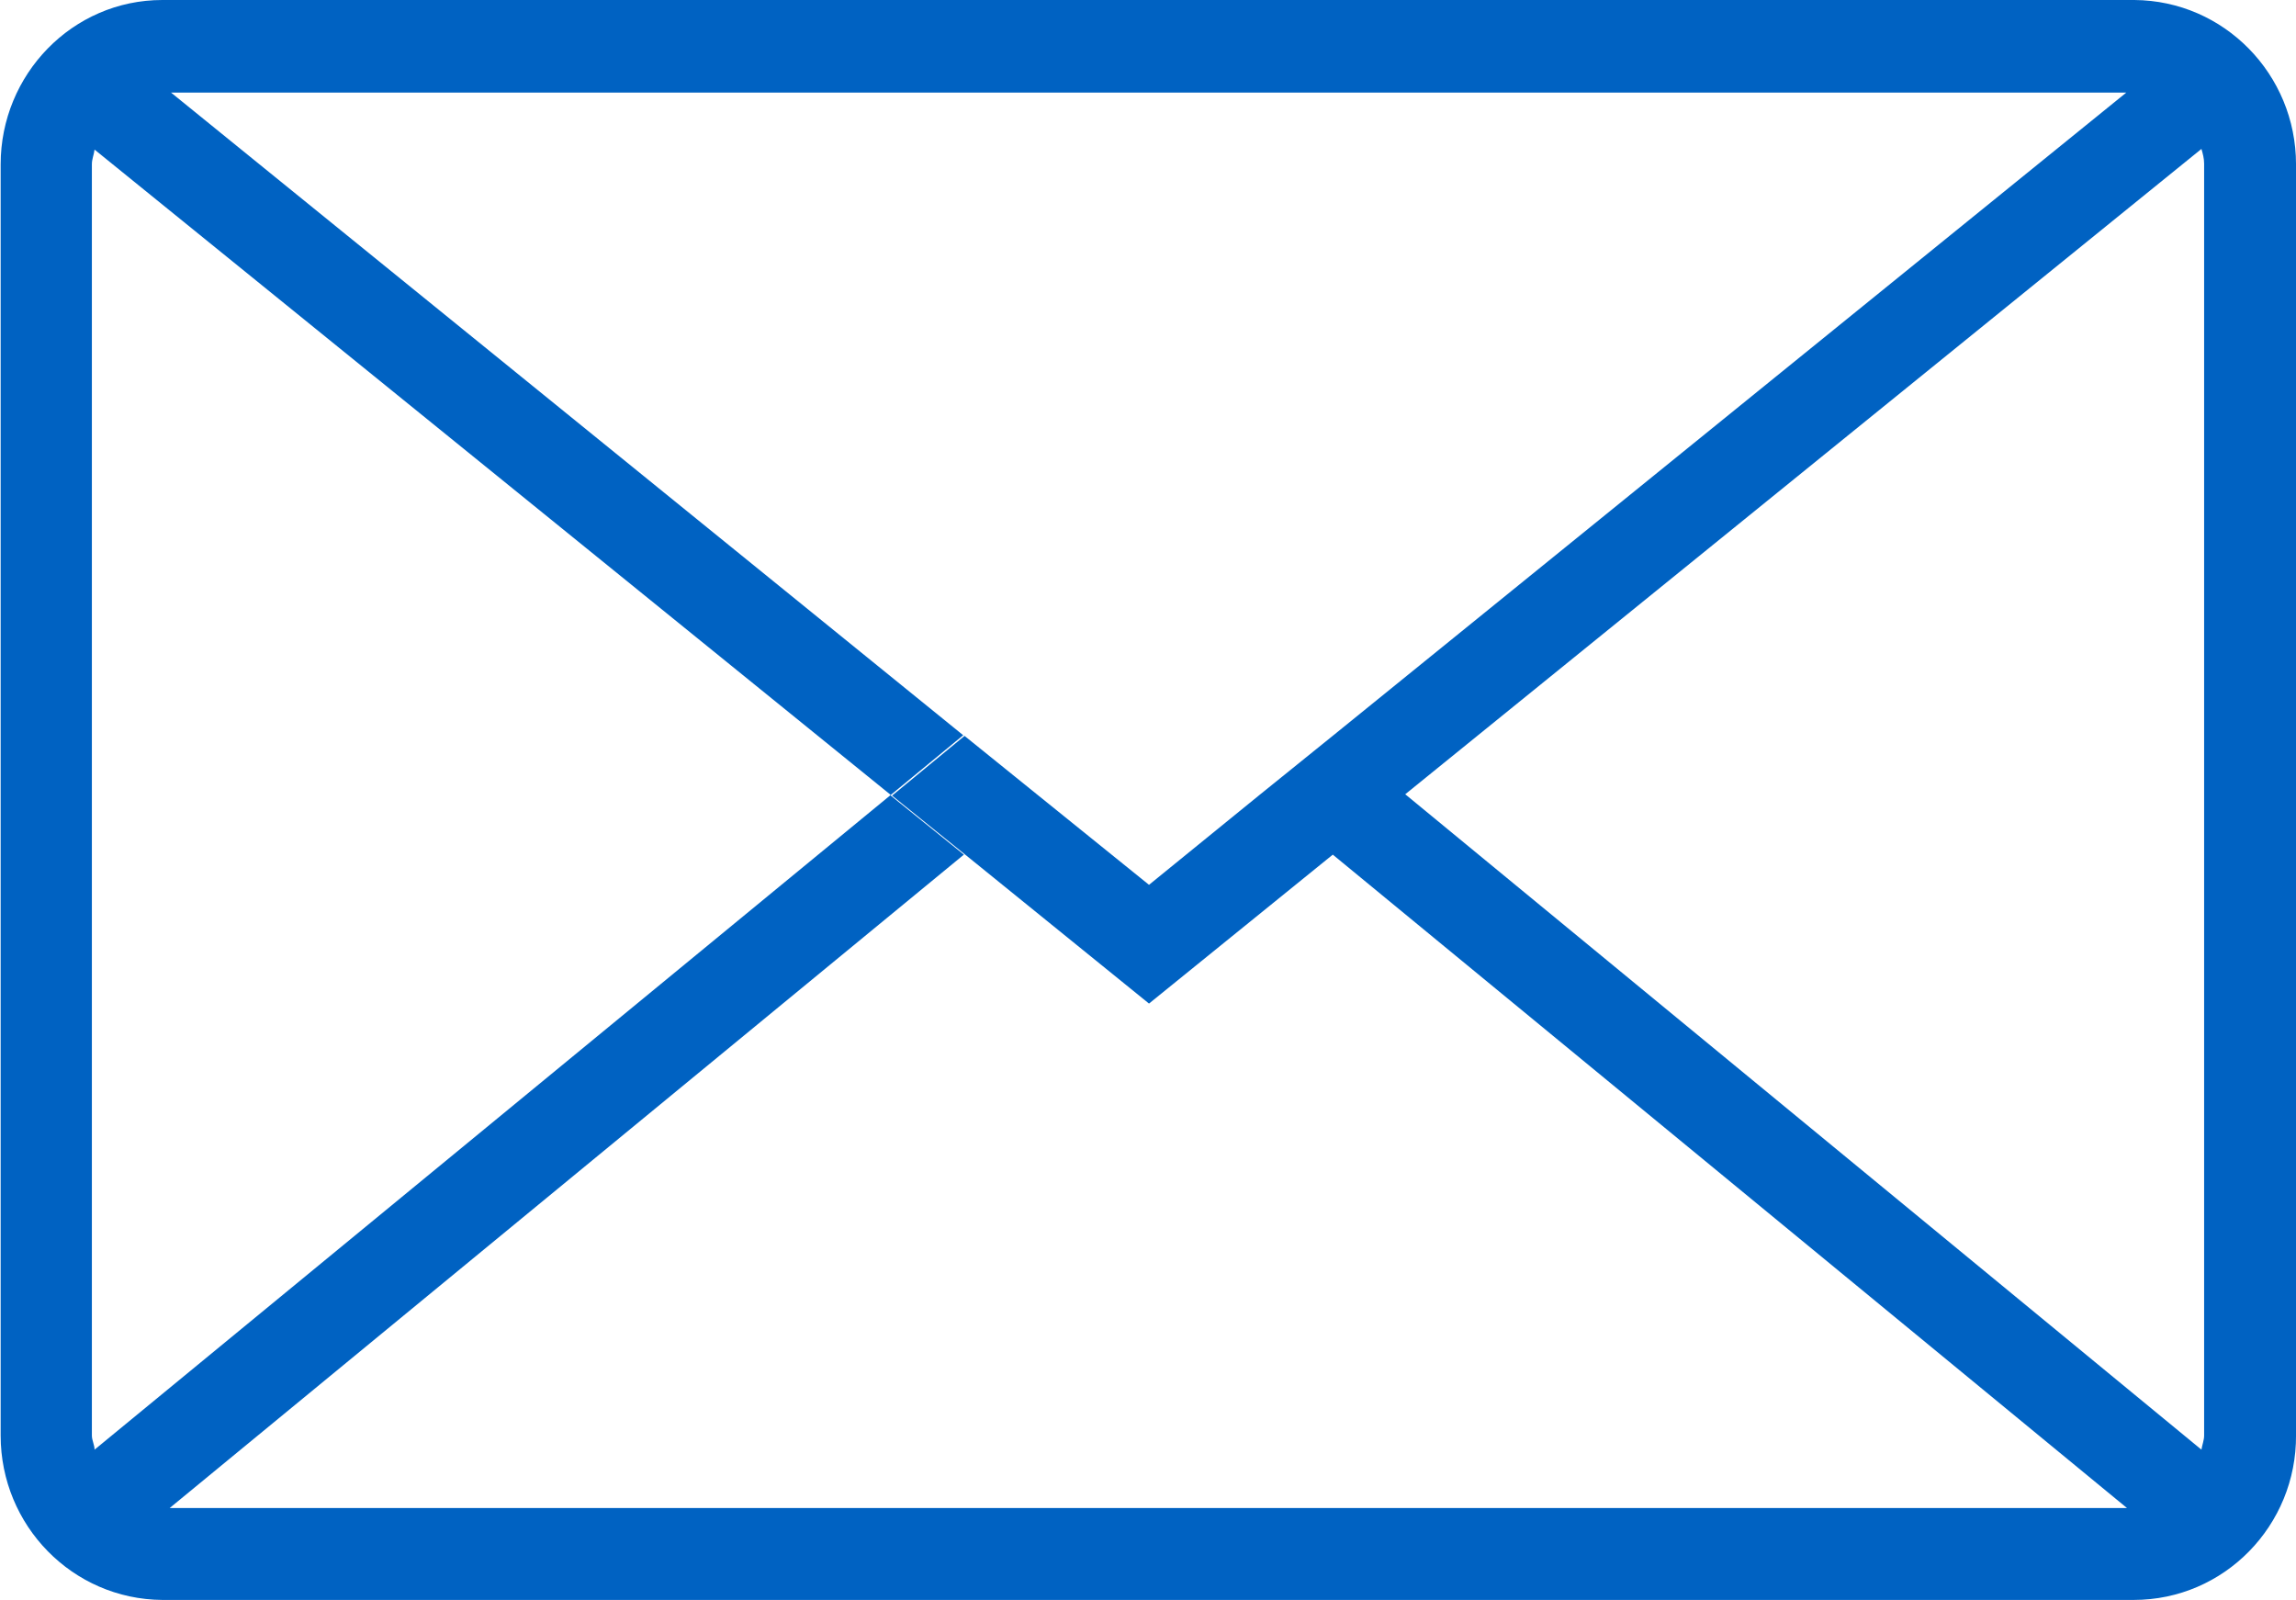<?xml version="1.0" encoding="UTF-8"?><svg id="a" xmlns="http://www.w3.org/2000/svg" width="12.07mm" height="8.41mm" viewBox="0 0 34.21 23.85"><defs><style>.b{fill:#0062c2;}</style></defs><path class="b" d="m31.8,0H2.41C1.07,0,0,1.11,0,2.45v18.95c0,1.34,1.07,2.44,2.41,2.45h29.39c1.35,0,2.43-1.11,2.42-2.46V2.45c0-1.34-1.07-2.44-2.41-2.45h0Zm1.05,2.45v18.95c0,.07-.03.14-.04.21l-11.87-9.77,11.87-9.62c.02.07.04.14.04.22ZM13.27,11.85L1.4,21.61c0-.07-.04-.14-.04-.21V2.45c0-.08.03-.14.04-.22l11.87,9.62,1.08-.89L2.54,1.38h29.15l-11.82,9.58-1.09.88-1.66,1.35-1.66-1.34h0l-1.09-.88-1.08.89,1.09.88h0l2.74,2.22,2.74-2.22,11.84,9.74H2.52l11.84-9.74s-1.09-.88-1.09-.88Z"/></svg>